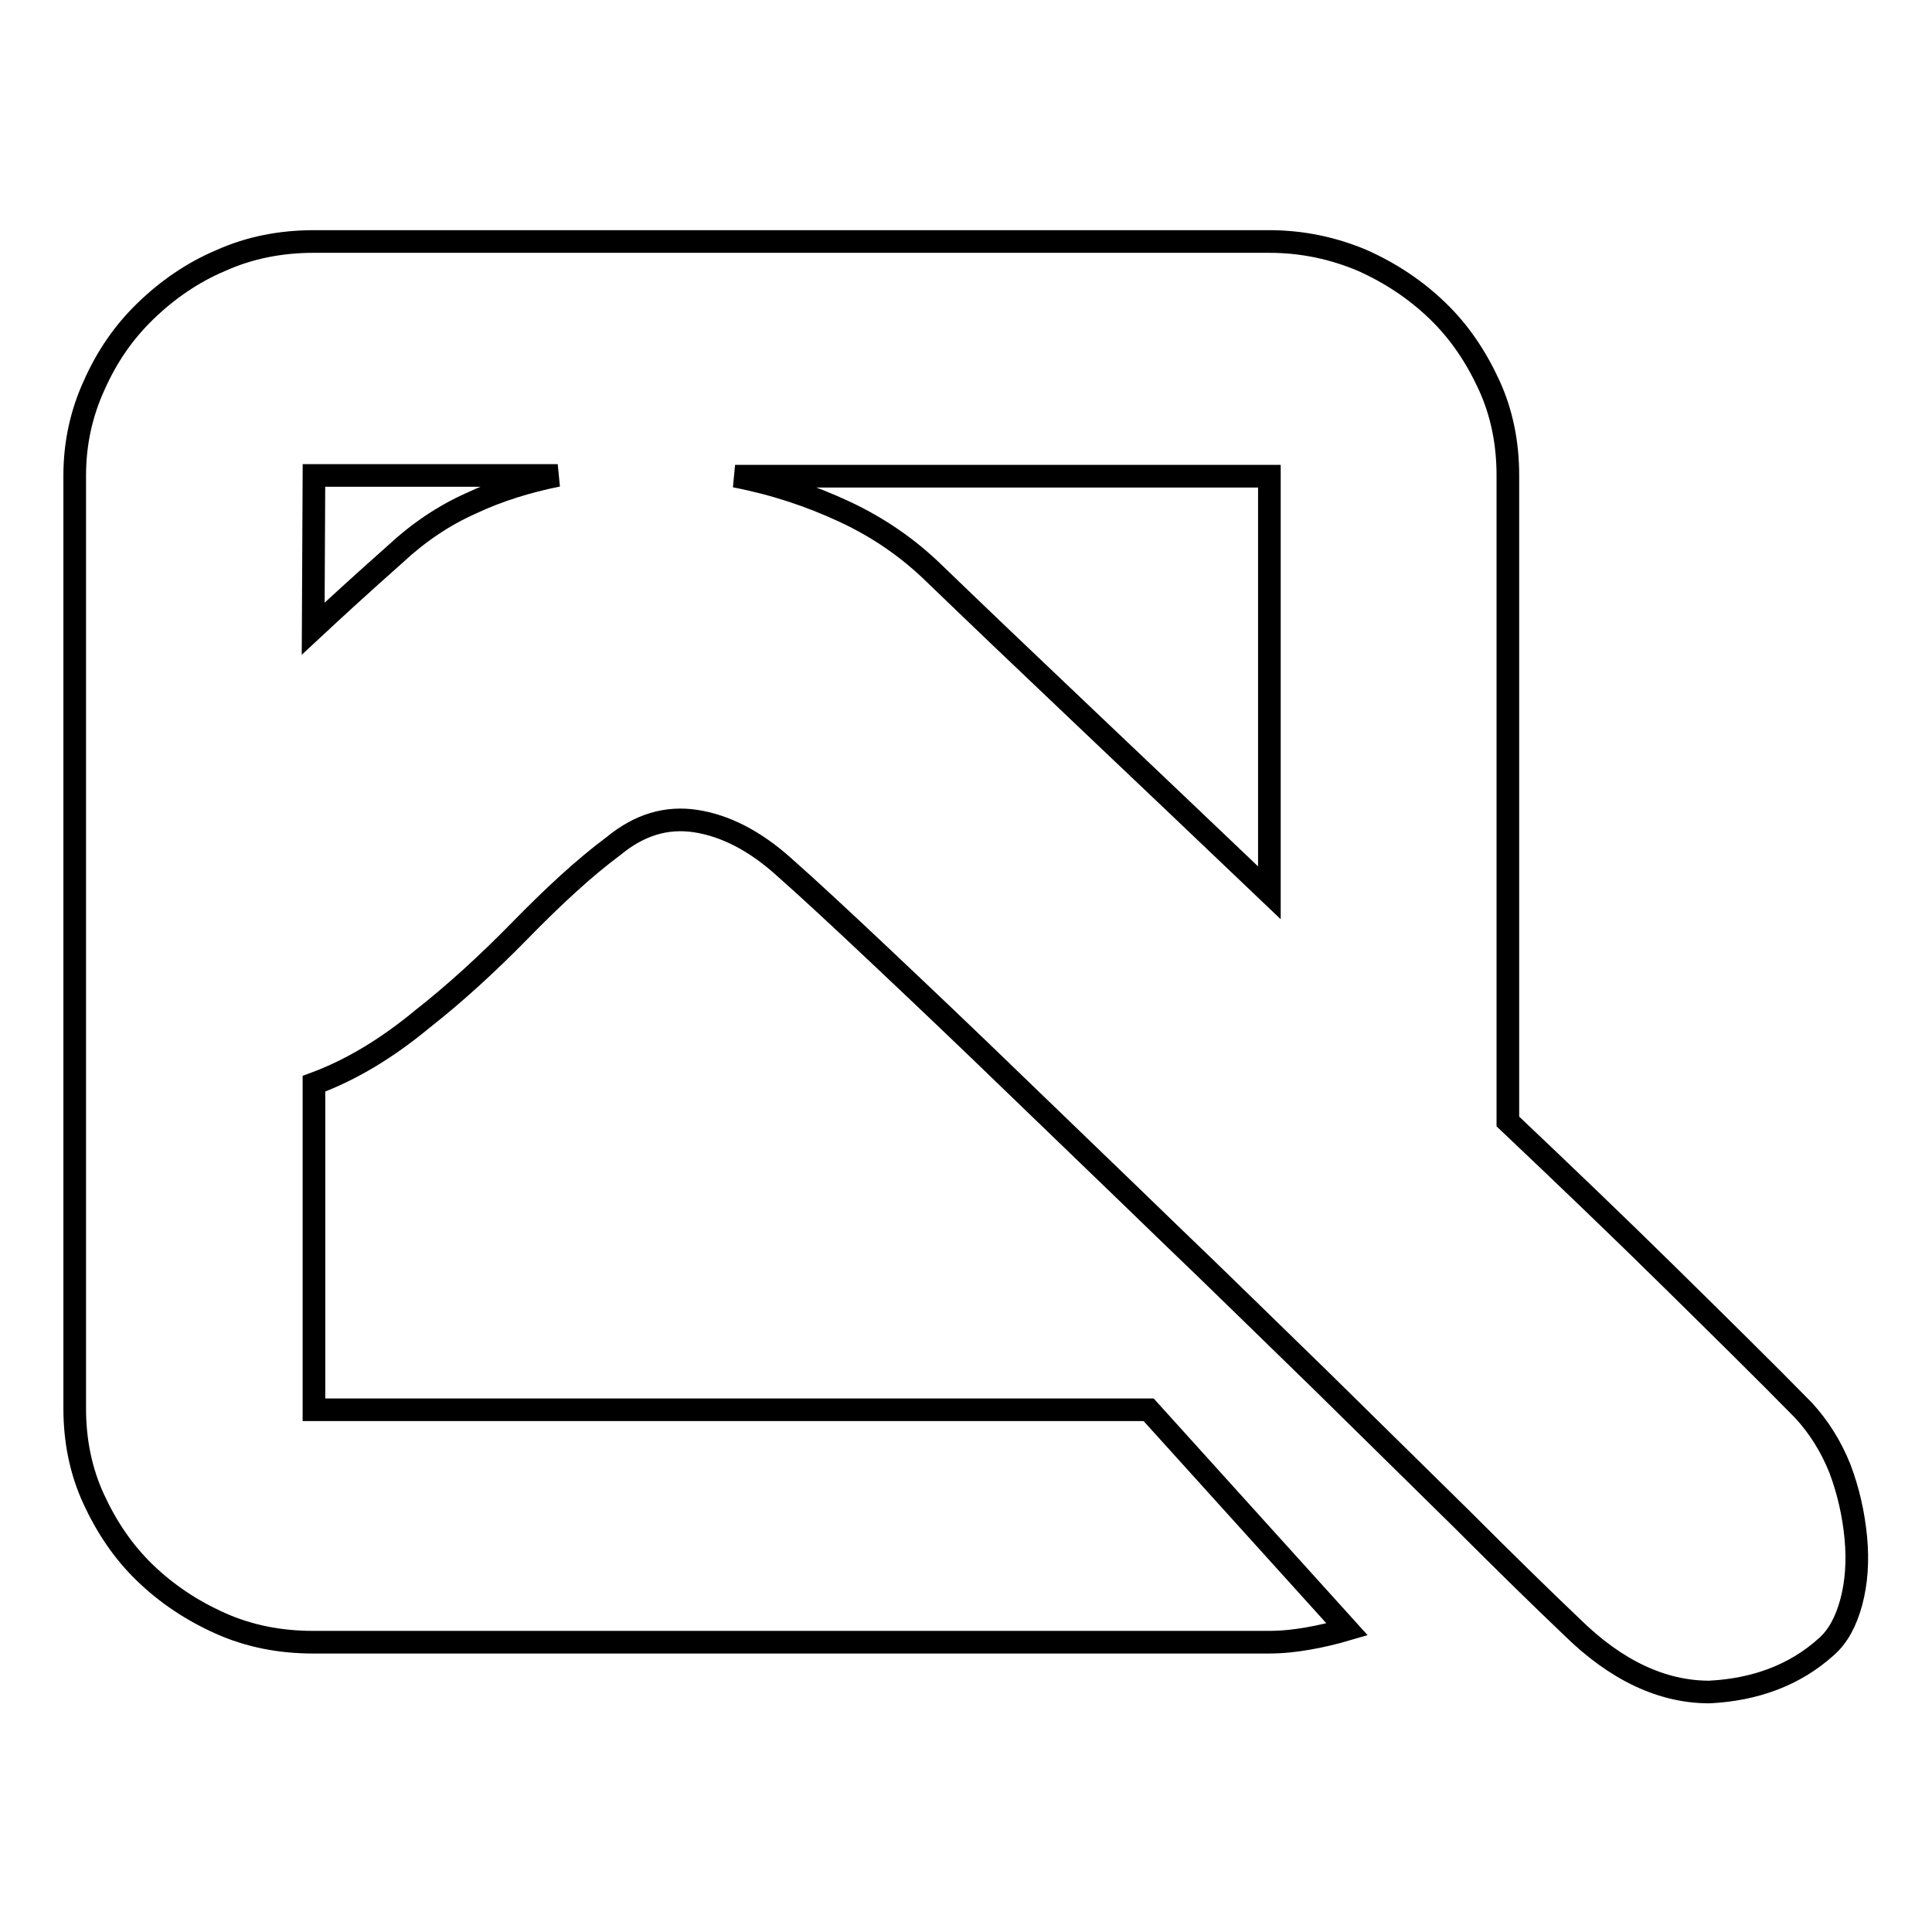 <?xml version="1.0" encoding="utf-8"?>
<!-- Svg Vector Icons : http://www.onlinewebfonts.com/icon -->
<!DOCTYPE svg PUBLIC "-//W3C//DTD SVG 1.1//EN" "http://www.w3.org/Graphics/SVG/1.1/DTD/svg11.dtd">
<svg version="1.1" xmlns="http://www.w3.org/2000/svg" xmlns:xlink="http://www.w3.org/1999/xlink" x="0px" y="0px" viewBox="0 0 256 256" enable-background="new 0 0 256 256" xml:space="preserve">
<g><g><path stroke-width="3" fill-opacity="0" stroke="#000000"  d="M242,218.2c1.5-1.3,2.6-3.3,3.3-5.9s0.9-5.5,0.6-8.6c-0.3-3.1-1-6.2-2.1-9.1c-1.2-3-2.8-5.5-4.8-7.7c-5.2-5.3-11.2-11.2-17.8-17.7c-6.6-6.5-13.8-13.4-21.4-20.6V63c0-4.3-0.8-8.3-2.5-12c-1.7-3.7-3.9-7-6.8-9.8c-2.9-2.8-6.2-5-10-6.7c-3.8-1.6-7.9-2.5-12.3-2.5H41.6c-4.4,0-8.5,0.8-12.3,2.5c-3.8,1.6-7.1,3.9-10,6.7c-2.9,2.8-5.1,6-6.8,9.8c-1.7,3.7-2.6,7.7-2.6,12v123.6c0,4.3,0.8,8.3,2.5,12c1.7,3.7,3.9,7,6.8,9.8c2.9,2.8,6.2,5,10,6.7c3.8,1.7,7.9,2.5,12.3,2.5h126.6c1.9,0,3.6-0.2,5.3-0.5c1.7-0.3,3.4-0.7,5.1-1.2l-26.3-29.1H41.6v-43.2c4.9-1.8,9.7-4.7,14.4-8.6c4.2-3.3,8.5-7.2,12.9-11.7c4.4-4.5,8.5-8.3,12.4-11.2c3.4-2.8,7-3.9,10.9-3.3c3.9,0.6,7.8,2.6,11.6,6c3.4,3,7.7,7,13,12c5.3,5,11.2,10.6,17.6,16.8c6.4,6.2,13.1,12.6,20.1,19.4c7,6.7,13.8,13.4,20.5,19.9c6.6,6.5,12.8,12.6,18.6,18.3c5.7,5.7,10.6,10.5,14.7,14.4c5.9,5.8,12,8.6,18.2,8.6C232.5,223.9,237.8,222,242,218.2L242,218.2z M41.6,63h32.3c-4,0.8-7.9,2-11.5,3.7c-3.6,1.6-7,3.9-10,6.7c-4.4,3.9-8,7.2-10.9,9.9L41.6,63L41.6,63z M168.2,118.3c-8.6-8.2-16.8-16-24.5-23.3s-14.4-13.7-20-19.1c-3.4-3.3-7.3-6-11.8-8.1c-4.5-2.1-9.3-3.7-14.5-4.7h70.8V118.3z"/></g></g>
</svg>